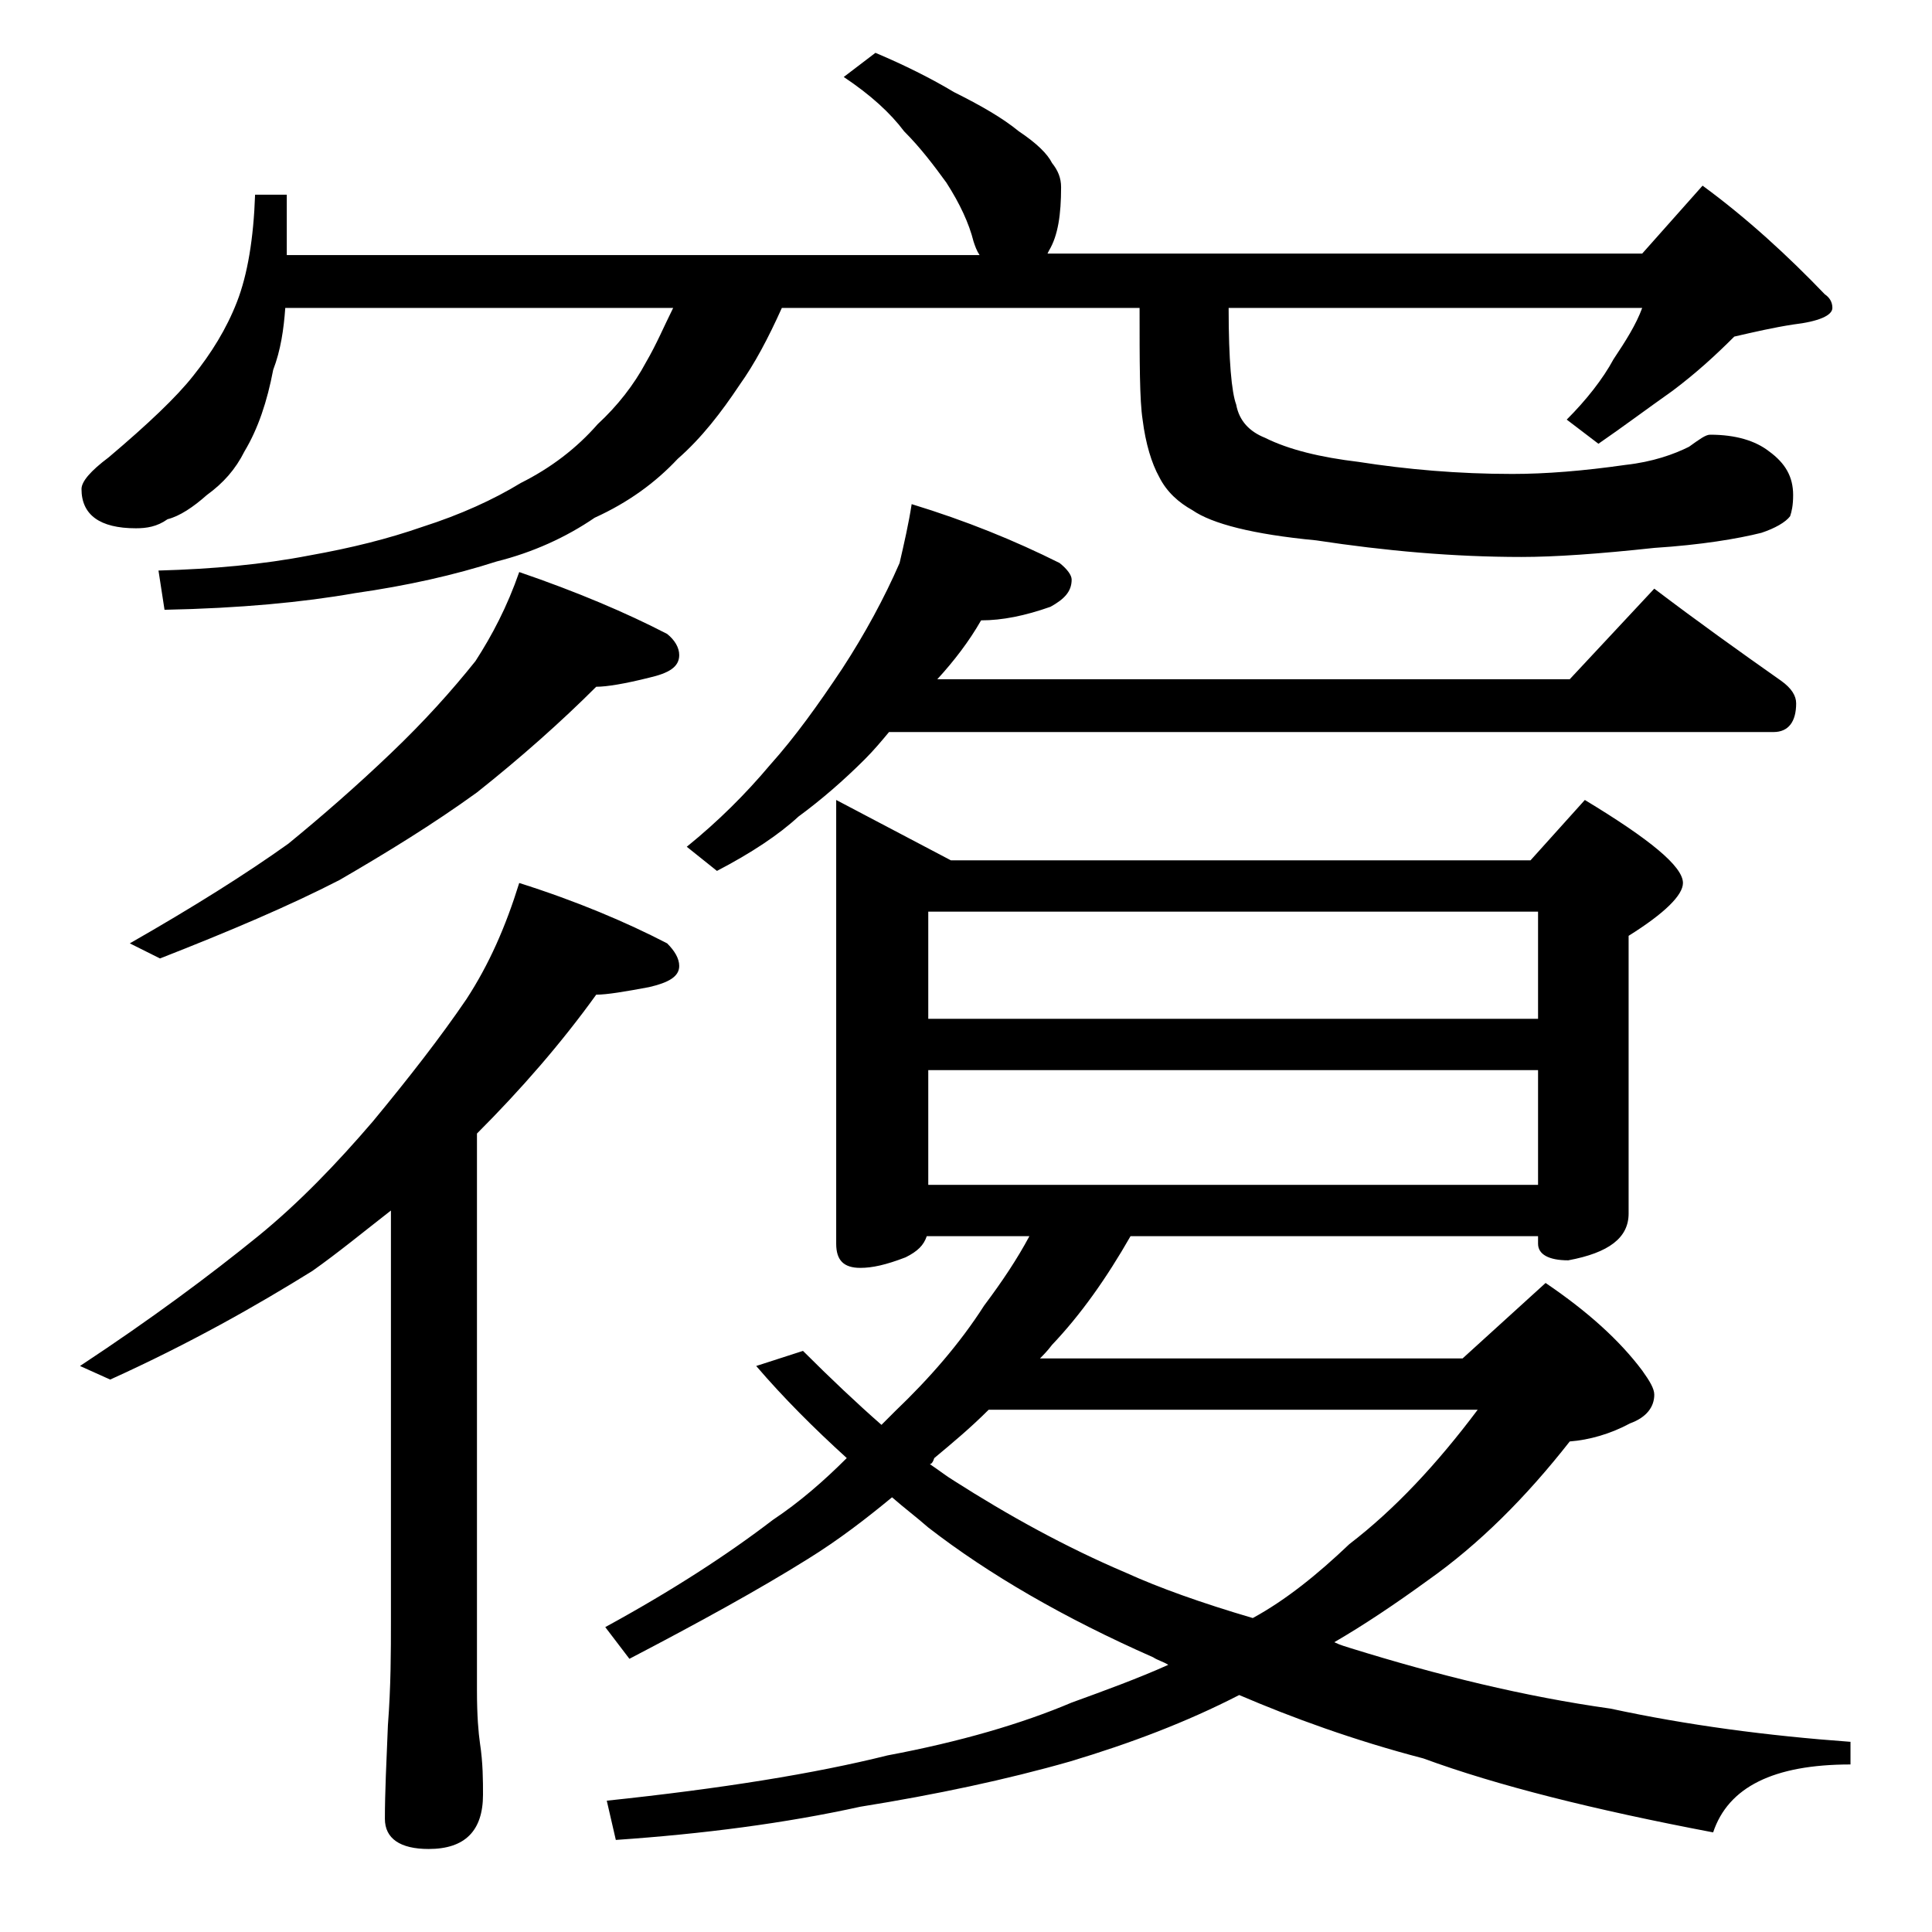 <?xml version="1.0" encoding="utf-8"?>
<!-- Generator: Adobe Illustrator 18.0.0, SVG Export Plug-In . SVG Version: 6.00 Build 0)  -->
<!DOCTYPE svg PUBLIC "-//W3C//DTD SVG 1.1//EN" "http://www.w3.org/Graphics/SVG/1.1/DTD/svg11.dtd">
<svg version="1.1" id="Layer_1" xmlns="http://www.w3.org/2000/svg" xmlns:xlink="http://www.w3.org/1999/xlink" x="0px" y="0px"
	 viewBox="0 0 128 128" enable-background="new 0 0 128 128" xml:space="preserve">
<path d="M58,3.5c1.9,0.8,3.7,1.7,5.2,2.6C65,7,66.4,7.8,67.5,8.7c1.2,0.8,1.9,1.5,2.2,2.1c0.4,0.5,0.6,1,0.6,1.6
	c0,1.8-0.2,3.2-0.8,4.2l-0.1,0.2h39.4l4-4.5c3,2.2,5.7,4.7,8.1,7.2c0.3,0.2,0.5,0.5,0.5,0.9c0,0.5-0.9,0.9-2.6,1.1
	c-1.3,0.2-2.6,0.5-3.9,0.8c-1.2,1.2-2.5,2.4-4.1,3.6c-1.7,1.2-3.3,2.4-4.9,3.5l-2.1-1.6c1.3-1.3,2.4-2.7,3.1-4
	c0.8-1.2,1.5-2.3,1.9-3.4H81.4c0,3.5,0.2,5.6,0.5,6.4c0.2,1.1,0.9,1.8,1.9,2.2c1.6,0.8,3.7,1.3,6.2,1.6c3.2,0.5,6.6,0.8,10.2,0.8
	c2.2,0,4.7-0.2,7.5-0.6c1.8-0.2,3.2-0.7,4.2-1.2c0.7-0.5,1.1-0.8,1.4-0.8c1.7,0,3,0.4,3.9,1.1c1.1,0.8,1.6,1.7,1.6,2.9
	c0,0.7-0.1,1.1-0.2,1.4c-0.3,0.4-1,0.8-1.9,1.1c-1.6,0.4-4,0.8-7.1,1c-3.7,0.4-6.6,0.6-8.8,0.6c-4.5,0-9-0.4-13.6-1.1
	c-4.2-0.4-6.9-1.1-8.2-2c-0.9-0.5-1.7-1.2-2.2-2.2c-0.5-0.9-0.9-2.2-1.1-3.8c-0.2-1.3-0.2-3.8-0.2-7.4H51.8c-0.9,2-1.8,3.7-2.8,5.1
	c-1.2,1.8-2.5,3.5-4.1,4.9c-1.5,1.6-3.3,2.9-5.5,3.9c-1.9,1.3-4.1,2.3-6.5,2.9c-2.8,0.9-5.9,1.6-9.4,2.1c-3.4,0.6-7.6,1-12.6,1.1
	l-0.4-2.6c3.6-0.1,6.9-0.4,10-1c2.8-0.5,5.2-1.1,7.5-1.9c2.5-0.8,4.7-1.8,6.5-2.9c2-1,3.7-2.3,5.1-3.9c1.3-1.2,2.4-2.6,3.2-4.1
	c0.7-1.2,1.2-2.4,1.8-3.6H18.9c-0.1,1.4-0.3,2.8-0.8,4.1c-0.4,2.1-1,3.9-1.9,5.4c-0.6,1.2-1.4,2.1-2.5,2.9c-0.9,0.8-1.8,1.4-2.6,1.6
	C10.4,34.9,9.7,35,9,35c-2.4,0-3.6-0.9-3.6-2.6c0-0.5,0.6-1.2,1.8-2.1c2.6-2.2,4.5-4,5.6-5.4c1.2-1.5,2.2-3.1,2.9-4.9
	c0.7-1.8,1.1-4.2,1.2-7.1H19v4h45.9c-0.2-0.3-0.3-0.6-0.4-0.9c-0.3-1.2-0.9-2.5-1.8-3.9C61.9,11,61,9.8,59.9,8.7
	c-0.9-1.2-2.2-2.4-4-3.6L58,3.5z M34.4,58.5c3.8,1.2,7.1,2.6,9.8,4c0.5,0.5,0.8,1,0.8,1.5c0,0.7-0.7,1.1-2,1.4
	c-1.6,0.3-2.8,0.5-3.5,0.5c-2.3,3.2-5,6.3-7.9,9.2V112c0,1.7,0.1,2.8,0.2,3.5c0.2,1.3,0.2,2.5,0.2,3.4c0,2.4-1.2,3.6-3.6,3.6
	c-1.9,0-2.9-0.7-2.9-2c0-1.7,0.1-3.8,0.2-6.2c0.2-2.6,0.2-4.9,0.2-6.9V80.2c-1.8,1.4-3.5,2.8-5.2,4c-3.7,2.3-8.1,4.8-13.4,7.2
	l-2-0.9c4.7-3.1,8.6-6,11.8-8.6c2.7-2.2,5.2-4.8,7.6-7.6c2.4-2.9,4.5-5.6,6.2-8.1C32.4,63.9,33.5,61.4,34.4,58.5z M34.4,37.9
	c3.8,1.3,7.1,2.7,9.8,4.1c0.5,0.4,0.8,0.9,0.8,1.4c0,0.8-0.7,1.2-2,1.5c-1.6,0.4-2.8,0.6-3.5,0.6c-2.3,2.3-5,4.7-7.9,7
	c-2.9,2.1-6,4-9.1,5.8c-3.3,1.7-7.3,3.4-11.9,5.2l-2-1c4.2-2.4,7.7-4.6,10.5-6.6c2.2-1.8,4.5-3.8,6.8-6c2.2-2.1,4-4.1,5.6-6.1
	C32.6,42.1,33.6,40.2,34.4,37.9z M55.4,53l7.6,4h38.4l3.6-4c4.3,2.6,6.5,4.4,6.5,5.5c0,0.8-1.2,2-3.6,3.5v18.4c0,1.6-1.3,2.6-4,3.1
	c-1.3,0-2-0.4-2-1.1v-0.5h-27c-1.6,2.8-3.3,5.2-5.2,7.2c-0.3,0.4-0.6,0.7-0.8,0.9h28l5.5-5c2.8,1.9,4.9,3.8,6.4,5.8
	c0.5,0.7,0.8,1.2,0.8,1.6c0,0.8-0.5,1.5-1.6,1.9c-1.3,0.7-2.7,1.1-4,1.2c-2.9,3.7-6,6.8-9.4,9.2c-2.2,1.6-4.3,3-6.2,4.1
	c0.4,0.2,0.8,0.3,1.1,0.4c5.8,1.8,11.5,3.2,17.2,4c5.1,1.1,10.4,1.8,15.9,2.2v1.5c-5.1,0-8.1,1.5-9.1,4.5
	c-7.9-1.5-14.3-3.1-19.2-4.9c-4.6-1.2-8.7-2.7-12.2-4.2c-3.5,1.8-7.2,3.2-11.2,4.4c-4.2,1.2-8.9,2.2-13.9,3
	c-5,1.1-10.4,1.8-16.2,2.2l-0.6-2.6c7.6-0.8,13.8-1.8,18.6-3c4.8-0.9,8.9-2.1,12.2-3.5c2.2-0.8,4.4-1.6,6.4-2.5
	c-0.3-0.2-0.7-0.3-1-0.5c-5.9-2.6-10.9-5.5-14.9-8.6c-0.8-0.7-1.6-1.3-2.4-2c-1.7,1.4-3.5,2.8-5.6,4.1c-3.2,2-7.2,4.2-11.8,6.6
	l-1.6-2.1c4.4-2.4,8.1-4.8,11.1-7.1c1.8-1.2,3.4-2.6,4.9-4.1c-2.2-2-4.2-4-6-6.1l3.1-1c1.8,1.8,3.6,3.5,5.2,4.9
	c0.3-0.3,0.6-0.6,0.9-0.9c2.3-2.2,4.3-4.5,5.9-7c1.2-1.6,2.2-3.1,3-4.6h-6.8c-0.2,0.6-0.6,1-1.4,1.4C58.7,83.8,57.8,84,57,84
	c-1.1,0-1.6-0.5-1.6-1.6V53z M60.4,33.4c3.6,1.1,6.8,2.4,9.8,3.9c0.5,0.4,0.8,0.8,0.8,1.1c0,0.8-0.5,1.3-1.4,1.8
	c-1.7,0.6-3.2,0.9-4.6,0.9c-0.8,1.4-1.8,2.7-2.9,3.9h41.9l5.6-6c2.9,2.2,5.7,4.2,8.4,6.1c0.7,0.5,1,1,1,1.5c0,1.2-0.5,1.9-1.5,1.9
	H58.9c-0.5,0.6-1,1.2-1.6,1.8c-1.4,1.4-2.9,2.7-4.4,3.8c-1.3,1.2-3.1,2.4-5.4,3.6l-2-1.6c2.1-1.7,3.9-3.5,5.5-5.4
	c1.7-1.9,3.2-4,4.8-6.4c1.5-2.3,2.8-4.7,3.8-7C59.9,36,60.2,34.7,60.4,33.4z M61.5,67.5h40.4v-7.1H61.5V67.5z M61.5,78.5h40.4v-7.6
	H61.5V78.5z M61.6,97c0.6,0.4,1.1,0.8,1.6,1.1c3.6,2.3,7.4,4.4,11.4,6.1c2.2,1,5,2,8.4,3c2.2-1.2,4.3-2.9,6.4-4.9
	c3-2.3,5.8-5.3,8.5-8.9H65.5c-1.2,1.2-2.4,2.2-3.6,3.2C61.8,96.9,61.7,97,61.6,97z"/>
</svg>
